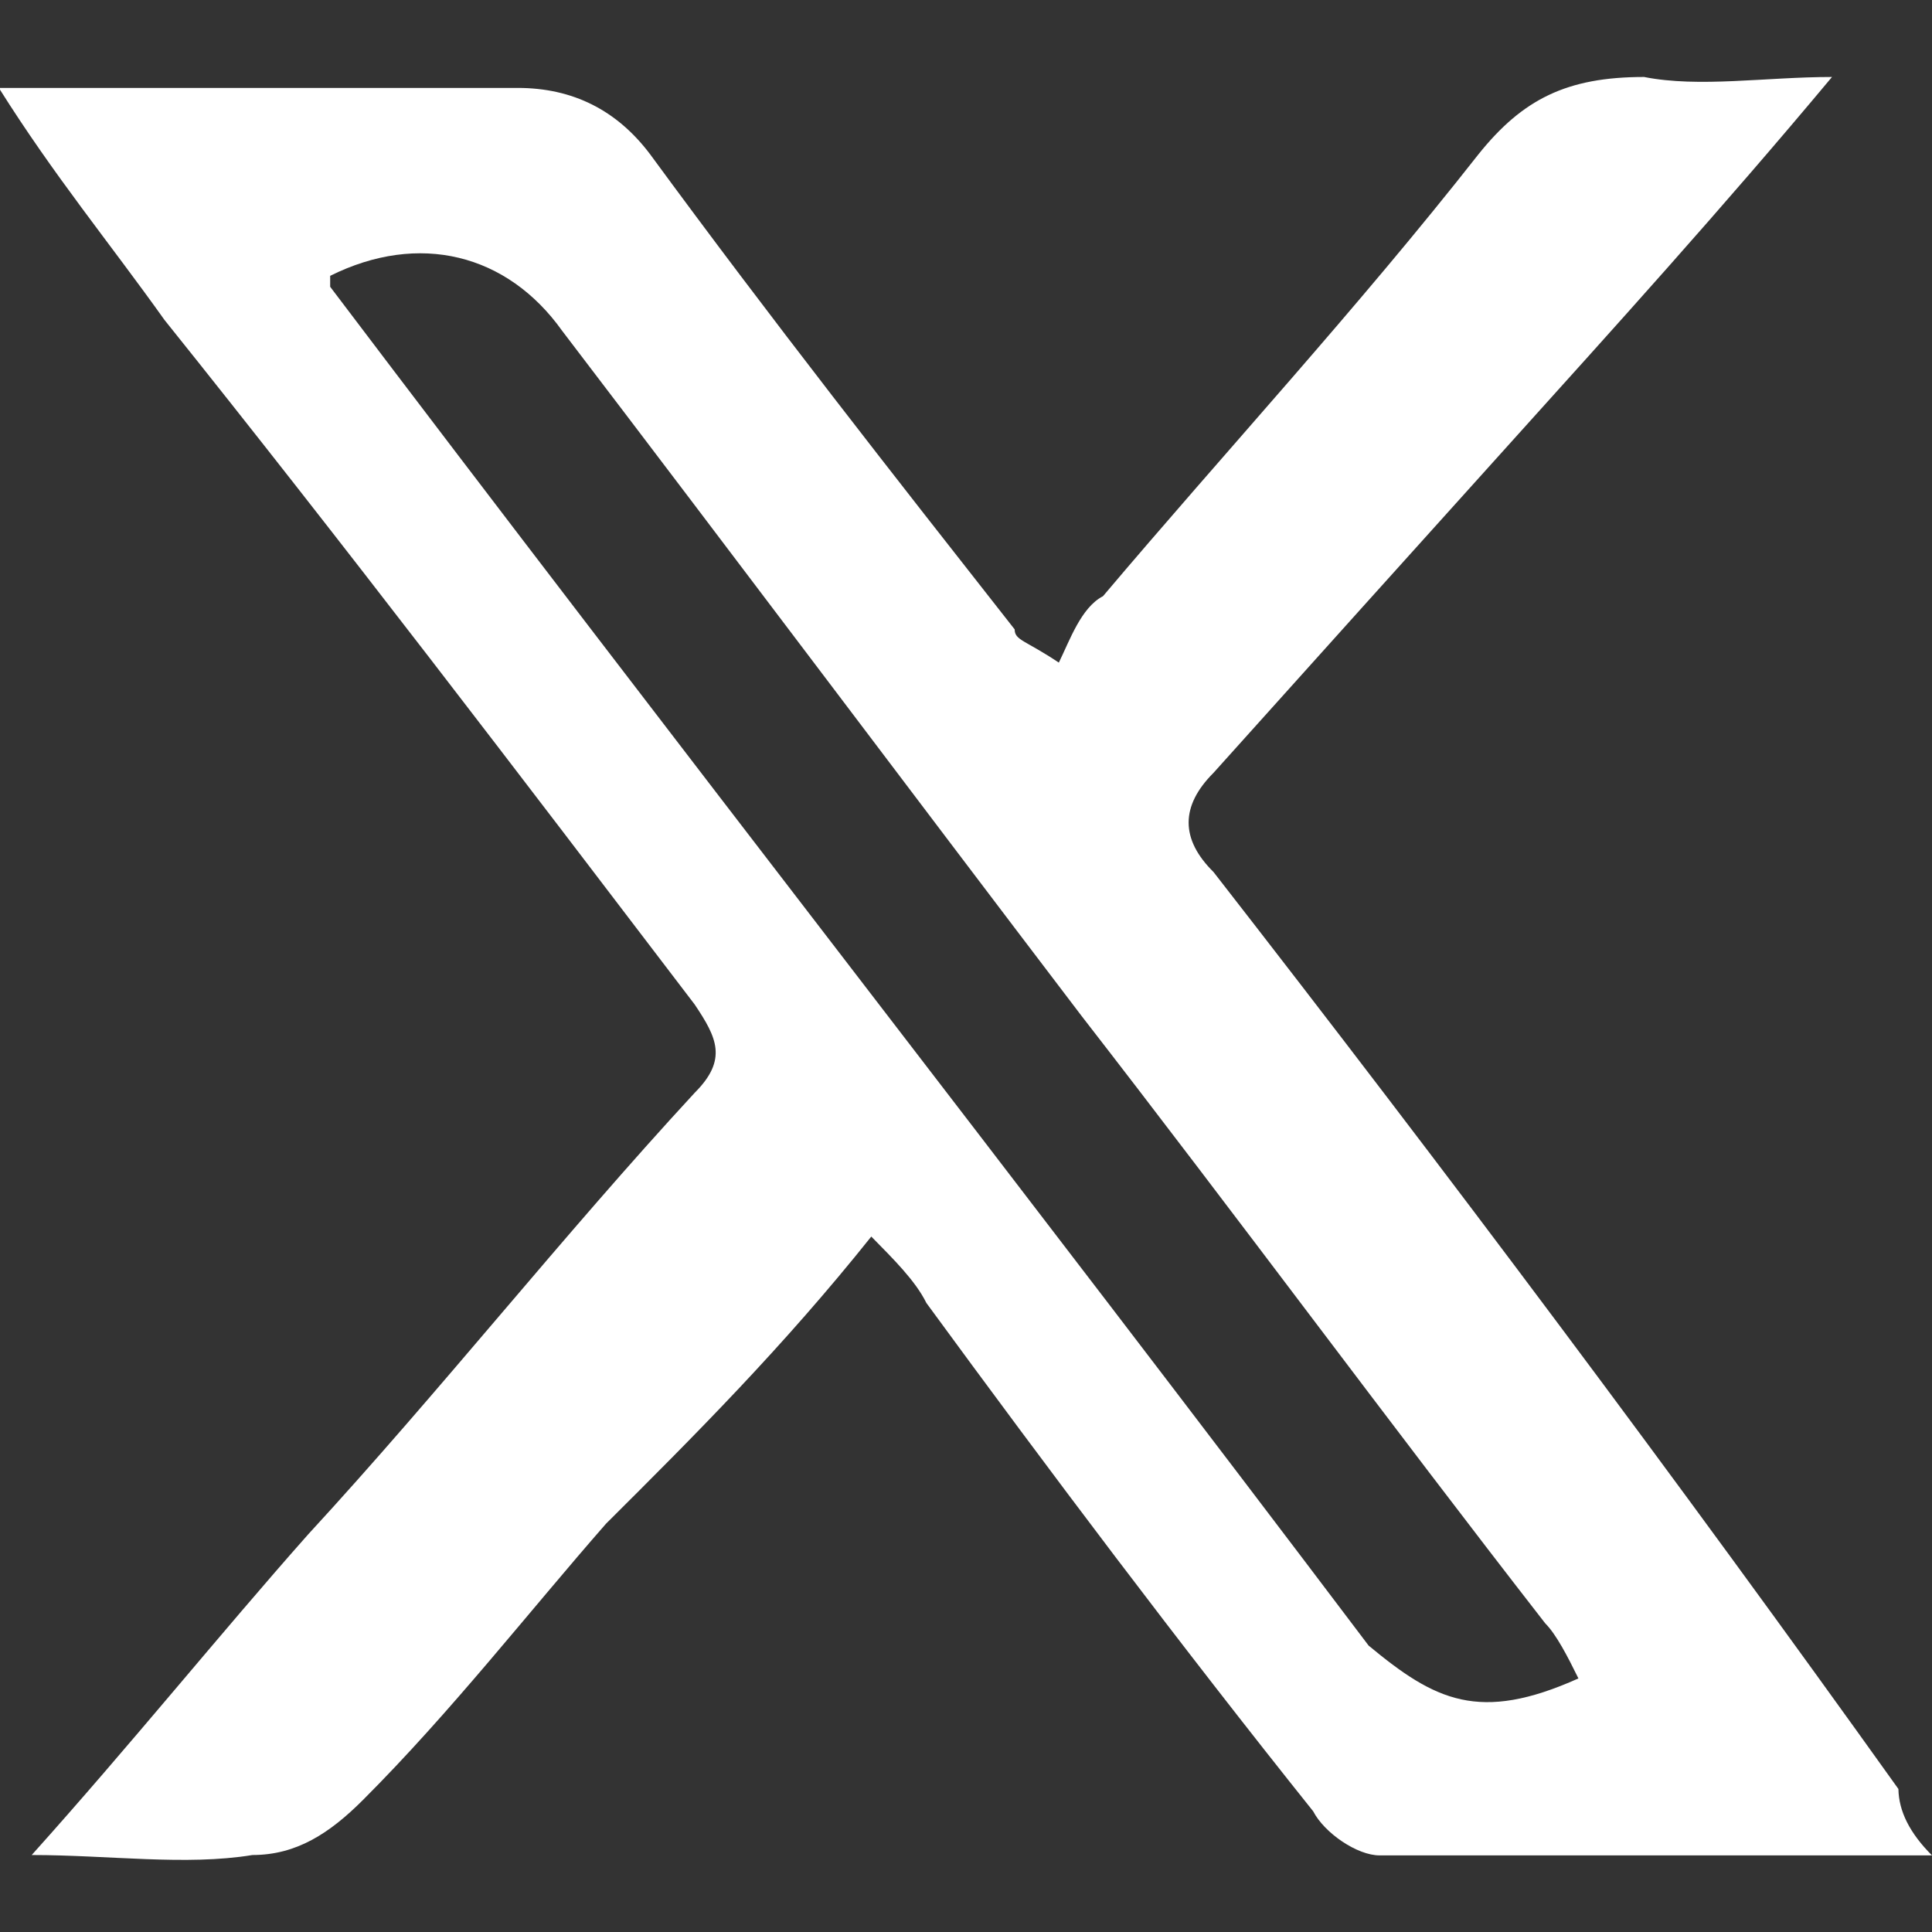 <?xml version="1.0" encoding="utf-8"?>
<!-- Generator: Adobe Illustrator 27.8.1, SVG Export Plug-In . SVG Version: 6.00 Build 0)  -->
<svg version="1.1" id="Capa_1" xmlns="http://www.w3.org/2000/svg" xmlns:xlink="http://www.w3.org/1999/xlink" x="0px" y="0px"
	 viewBox="0 0 512 512" style="enable-background:new 0 0 512 512;" xml:space="preserve">
<rect x="0" y="0" width="512" height="512" fill="#333333" stroke="none"/>
<style type="text/css">
	.st0{fill:#FFFFFF;}
</style>
<path class="st0" d="M512,491.7c-52.7,0-99.5,0-146.4,0c-5.9,0-14.6-5.9-17.6-11.7c-35.1-43.9-70.3-90.7-102.5-134.7
	c-2.9-5.9-8.8-11.7-14.6-17.6c-23.4,29.3-46.8,52.7-70.3,76.1c-20.5,23.4-41,49.8-64.4,73.2c-8.8,8.8-17.6,14.6-29.3,14.6
	c-17.6,2.9-38.1,0-58.5,0c26.3-29.3,49.8-58.5,73.2-84.9c35.1-38.1,67.3-79,102.5-117.1c8.8-8.8,5.9-14.6,0-23.4
	C137.3,204.8,90.5,143.3,43.6,84.8C29,64.3,14.4,46.7-0.3,23.3c5.9,0,8.8,0,14.6,0c41,0,82,0,122.9,0c14.6,0,26.3,5.9,35.1,17.6
	c32.2,43.9,64.4,84.9,96.6,125.9c0,2.9,2.9,2.9,11.7,8.8c2.9-5.9,5.9-14.6,11.7-17.6c32.2-38.1,67.3-76.1,99.5-117.1
	c11.7-14.6,23.4-20.5,43.9-20.5c14.6,2.9,32.2,0,49.8,0c-29.3,35.1-58.5,67.3-84.9,96.6s-52.7,58.5-79,87.8
	c-8.8,8.8-8.8,17.6,0,26.3c61.5,79,122.9,161,181.5,243C503.2,480,506.1,485.8,512,491.7z M418.3,444.8c-2.9-5.9-5.9-11.7-8.8-14.6
	c-41-52.7-82-108.3-122.9-161c-46.8-61.5-90.7-120-137.6-181.5C134.4,67.2,111,61.4,87.5,73.1V76C178.3,196,272,316,362.7,436.1
	C380.3,450.7,392,456.6,418.3,444.8z"/>
</svg>
